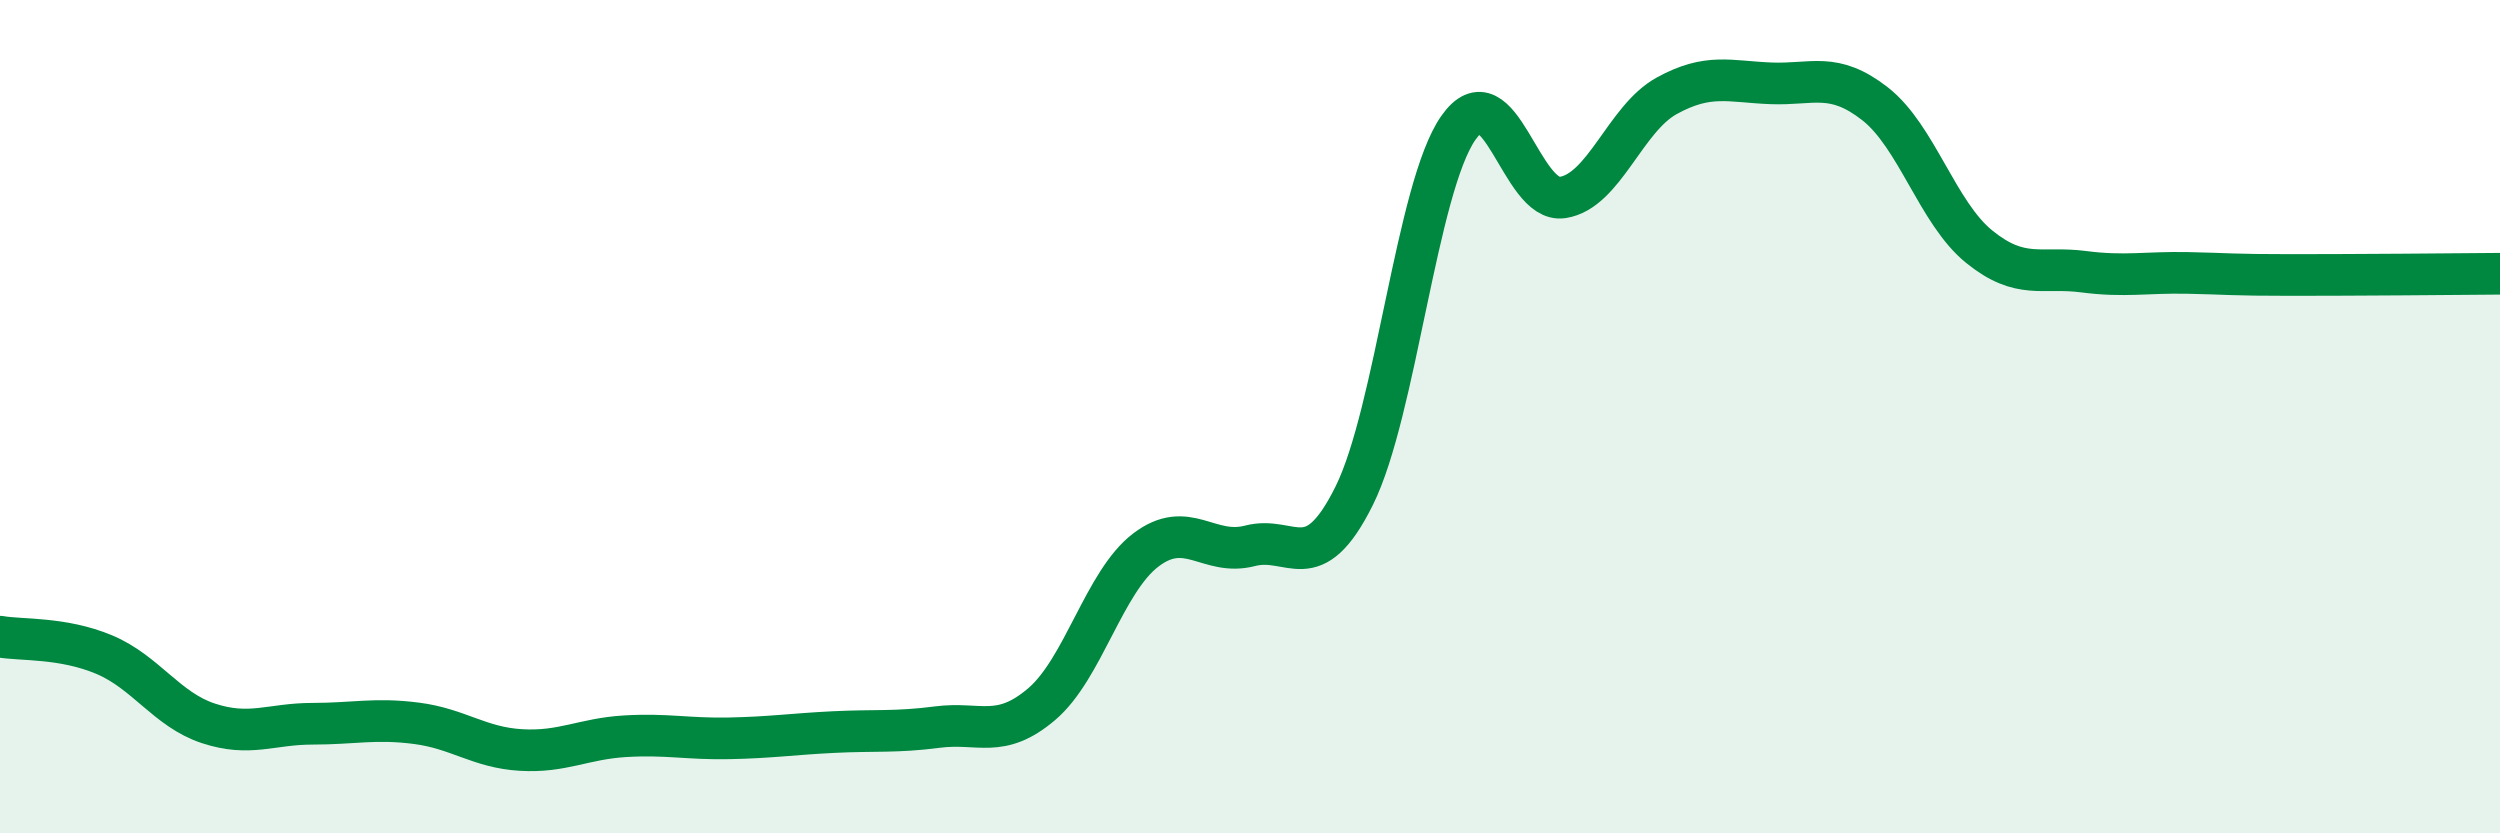 
    <svg width="60" height="20" viewBox="0 0 60 20" xmlns="http://www.w3.org/2000/svg">
      <path
        d="M 0,15.28 C 0.5,15.37 1.5,15.29 2.5,15.71 C 3.5,16.13 4,17.03 5,17.36 C 6,17.69 6.5,17.37 7.5,17.37 C 8.5,17.37 9,17.23 10,17.36 C 11,17.49 11.5,17.94 12.5,18 C 13.5,18.06 14,17.73 15,17.67 C 16,17.61 16.5,17.74 17.5,17.72 C 18.5,17.7 19,17.62 20,17.57 C 21,17.52 21.5,17.58 22.5,17.45 C 23.5,17.32 24,17.75 25,16.9 C 26,16.05 26.5,13.96 27.5,13.2 C 28.5,12.44 29,13.36 30,13.1 C 31,12.84 31.5,13.91 32.5,11.9 C 33.5,9.89 34,4.5 35,3.07 C 36,1.64 36.5,4.89 37.5,4.74 C 38.5,4.59 39,2.85 40,2.3 C 41,1.75 41.5,1.96 42.5,2 C 43.5,2.04 44,1.71 45,2.49 C 46,3.27 46.5,5.11 47.5,5.92 C 48.5,6.73 49,6.39 50,6.52 C 51,6.65 51.5,6.53 52.5,6.55 C 53.5,6.57 53.5,6.6 55,6.6 C 56.5,6.6 59,6.58 60,6.57L60 20L0 20Z"
        fill="#008740"
        opacity="0.1"
        stroke-linecap="round"
        stroke-linejoin="round"
      />
      <path
        d="M 0,15.28 C 0.5,15.37 1.5,15.29 2.5,15.71 C 3.5,16.13 4,17.03 5,17.36 C 6,17.69 6.5,17.37 7.5,17.37 C 8.5,17.37 9,17.23 10,17.36 C 11,17.49 11.5,17.94 12.5,18 C 13.5,18.06 14,17.73 15,17.67 C 16,17.61 16.5,17.74 17.5,17.72 C 18.5,17.7 19,17.62 20,17.57 C 21,17.52 21.5,17.58 22.5,17.45 C 23.5,17.32 24,17.75 25,16.9 C 26,16.05 26.5,13.96 27.5,13.2 C 28.5,12.44 29,13.36 30,13.1 C 31,12.84 31.5,13.91 32.5,11.9 C 33.5,9.89 34,4.5 35,3.07 C 36,1.64 36.5,4.89 37.5,4.74 C 38.5,4.59 39,2.85 40,2.3 C 41,1.75 41.5,1.96 42.5,2 C 43.5,2.04 44,1.71 45,2.49 C 46,3.27 46.5,5.11 47.5,5.92 C 48.5,6.73 49,6.39 50,6.52 C 51,6.65 51.5,6.53 52.5,6.55 C 53.5,6.57 53.5,6.6 55,6.6 C 56.5,6.6 59,6.58 60,6.57"
        stroke="#008740"
        stroke-width="1"
        fill="none"
        stroke-linecap="round"
        stroke-linejoin="round"
      />
    </svg>
  